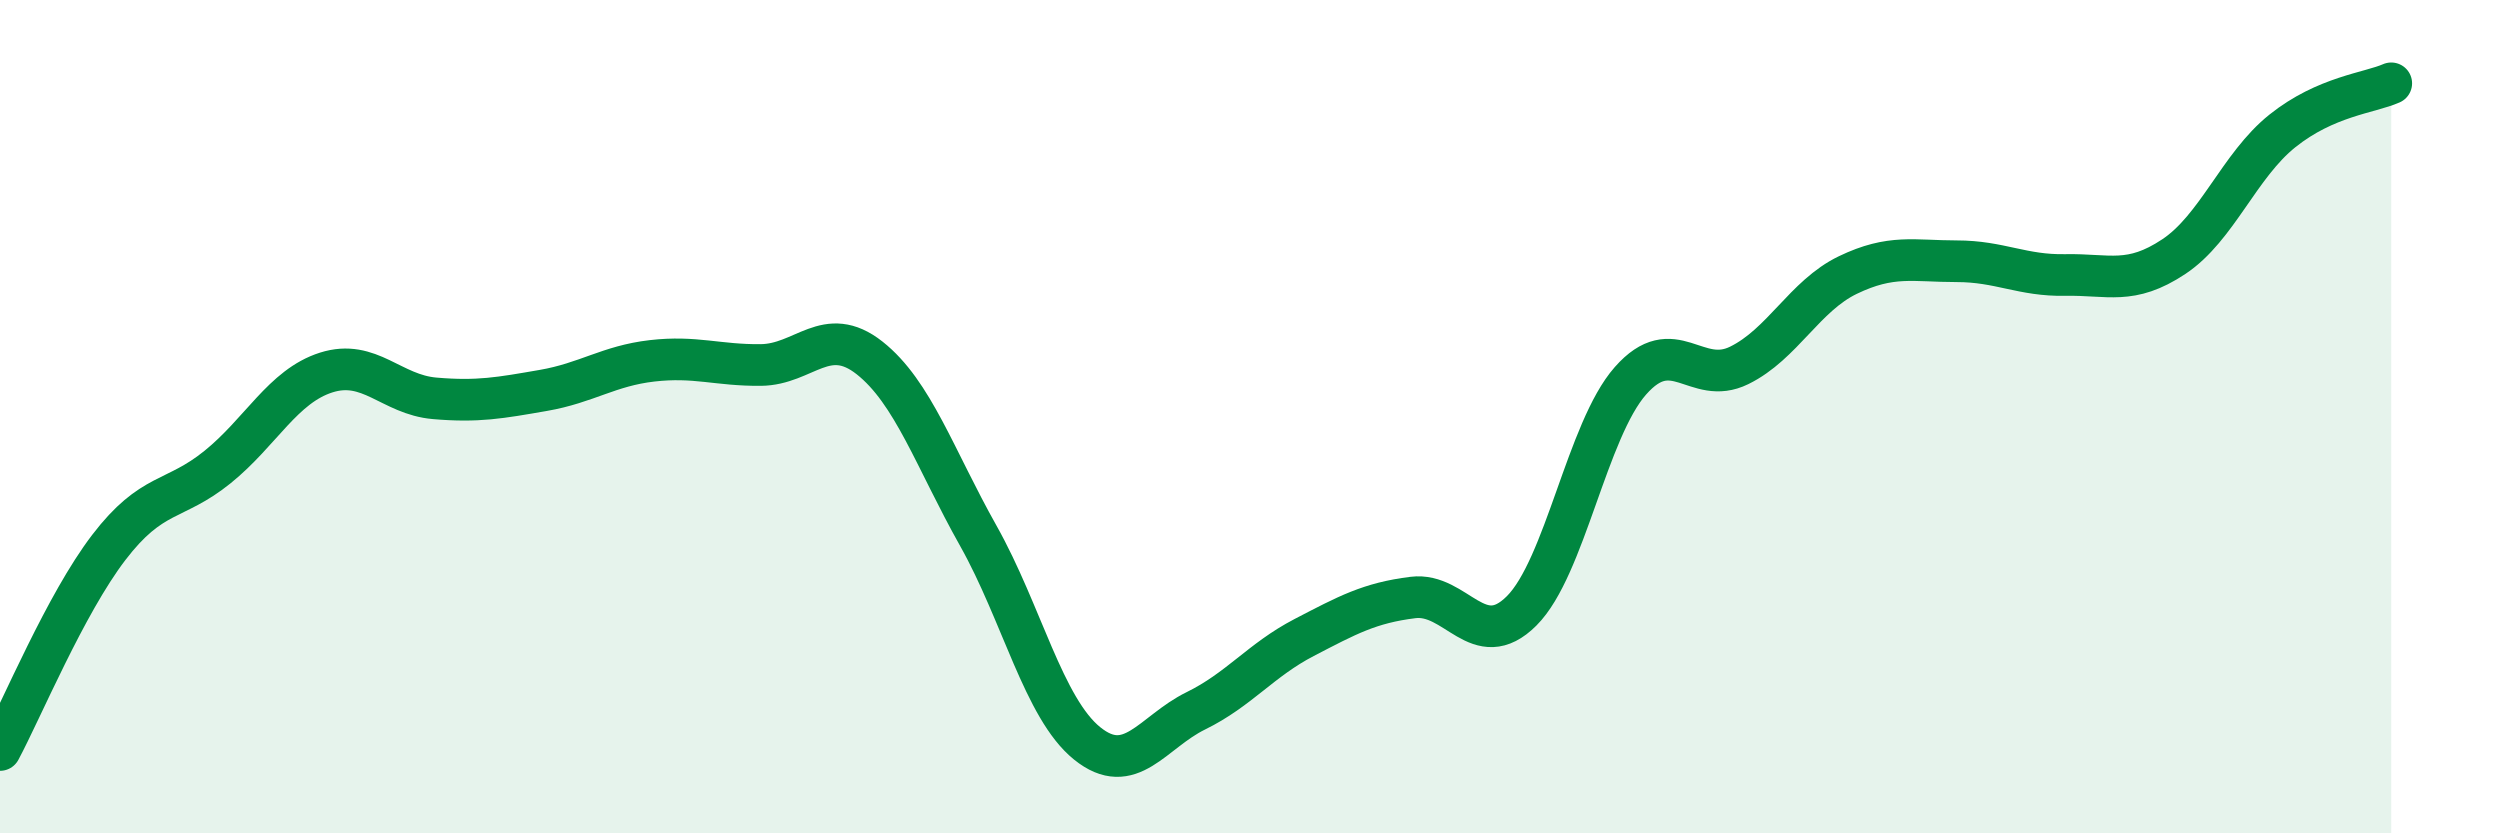 
    <svg width="60" height="20" viewBox="0 0 60 20" xmlns="http://www.w3.org/2000/svg">
      <path
        d="M 0,18 C 0.52,17.03 1.57,14.5 2.61,13.14 C 3.65,11.78 4.18,12.05 5.22,11.21 C 6.26,10.37 6.79,9.27 7.83,8.94 C 8.87,8.61 9.39,9.47 10.43,9.56 C 11.47,9.65 12,9.55 13.04,9.37 C 14.08,9.19 14.61,8.78 15.65,8.66 C 16.69,8.54 17.22,8.77 18.26,8.76 C 19.3,8.75 19.83,7.77 20.87,8.59 C 21.91,9.41 22.44,11.01 23.48,12.86 C 24.52,14.71 25.05,17 26.09,17.84 C 27.13,18.68 27.66,17.57 28.7,17.06 C 29.74,16.55 30.26,15.84 31.3,15.3 C 32.34,14.76 32.87,14.47 33.91,14.34 C 34.95,14.21 35.48,15.7 36.52,14.66 C 37.56,13.62 38.09,10.32 39.13,9.14 C 40.17,7.96 40.7,9.28 41.74,8.77 C 42.78,8.26 43.31,7.1 44.35,6.6 C 45.39,6.1 45.92,6.27 46.96,6.27 C 48,6.27 48.53,6.62 49.57,6.6 C 50.61,6.58 51.13,6.85 52.17,6.16 C 53.21,5.47 53.74,3.97 54.78,3.14 C 55.82,2.31 56.87,2.23 57.39,2L57.39 20L0 20Z"
        fill="#008740"
        opacity="0.1"
        stroke-linecap="round"
        stroke-linejoin="round"
      />
      <path
        d="M 0,18 C 0.52,17.03 1.57,14.5 2.61,13.14 C 3.65,11.78 4.18,12.05 5.22,11.21 C 6.26,10.37 6.79,9.27 7.83,8.94 C 8.87,8.61 9.39,9.47 10.43,9.56 C 11.47,9.65 12,9.55 13.04,9.37 C 14.08,9.19 14.61,8.78 15.65,8.66 C 16.69,8.54 17.22,8.77 18.26,8.76 C 19.3,8.75 19.83,7.77 20.87,8.59 C 21.91,9.41 22.44,11.01 23.48,12.86 C 24.52,14.71 25.05,17 26.09,17.84 C 27.13,18.68 27.66,17.57 28.7,17.06 C 29.74,16.55 30.26,15.84 31.3,15.3 C 32.34,14.76 32.87,14.47 33.91,14.34 C 34.95,14.21 35.48,15.7 36.52,14.66 C 37.56,13.62 38.09,10.32 39.13,9.14 C 40.17,7.96 40.7,9.28 41.74,8.77 C 42.78,8.26 43.31,7.1 44.35,6.6 C 45.39,6.1 45.92,6.27 46.96,6.27 C 48,6.27 48.53,6.62 49.57,6.6 C 50.61,6.58 51.13,6.85 52.17,6.16 C 53.21,5.47 53.74,3.97 54.78,3.14 C 55.82,2.31 56.87,2.23 57.39,2"
        stroke="#008740"
        stroke-width="1"
        fill="none"
        stroke-linecap="round"
        stroke-linejoin="round"
      />
    </svg>
  